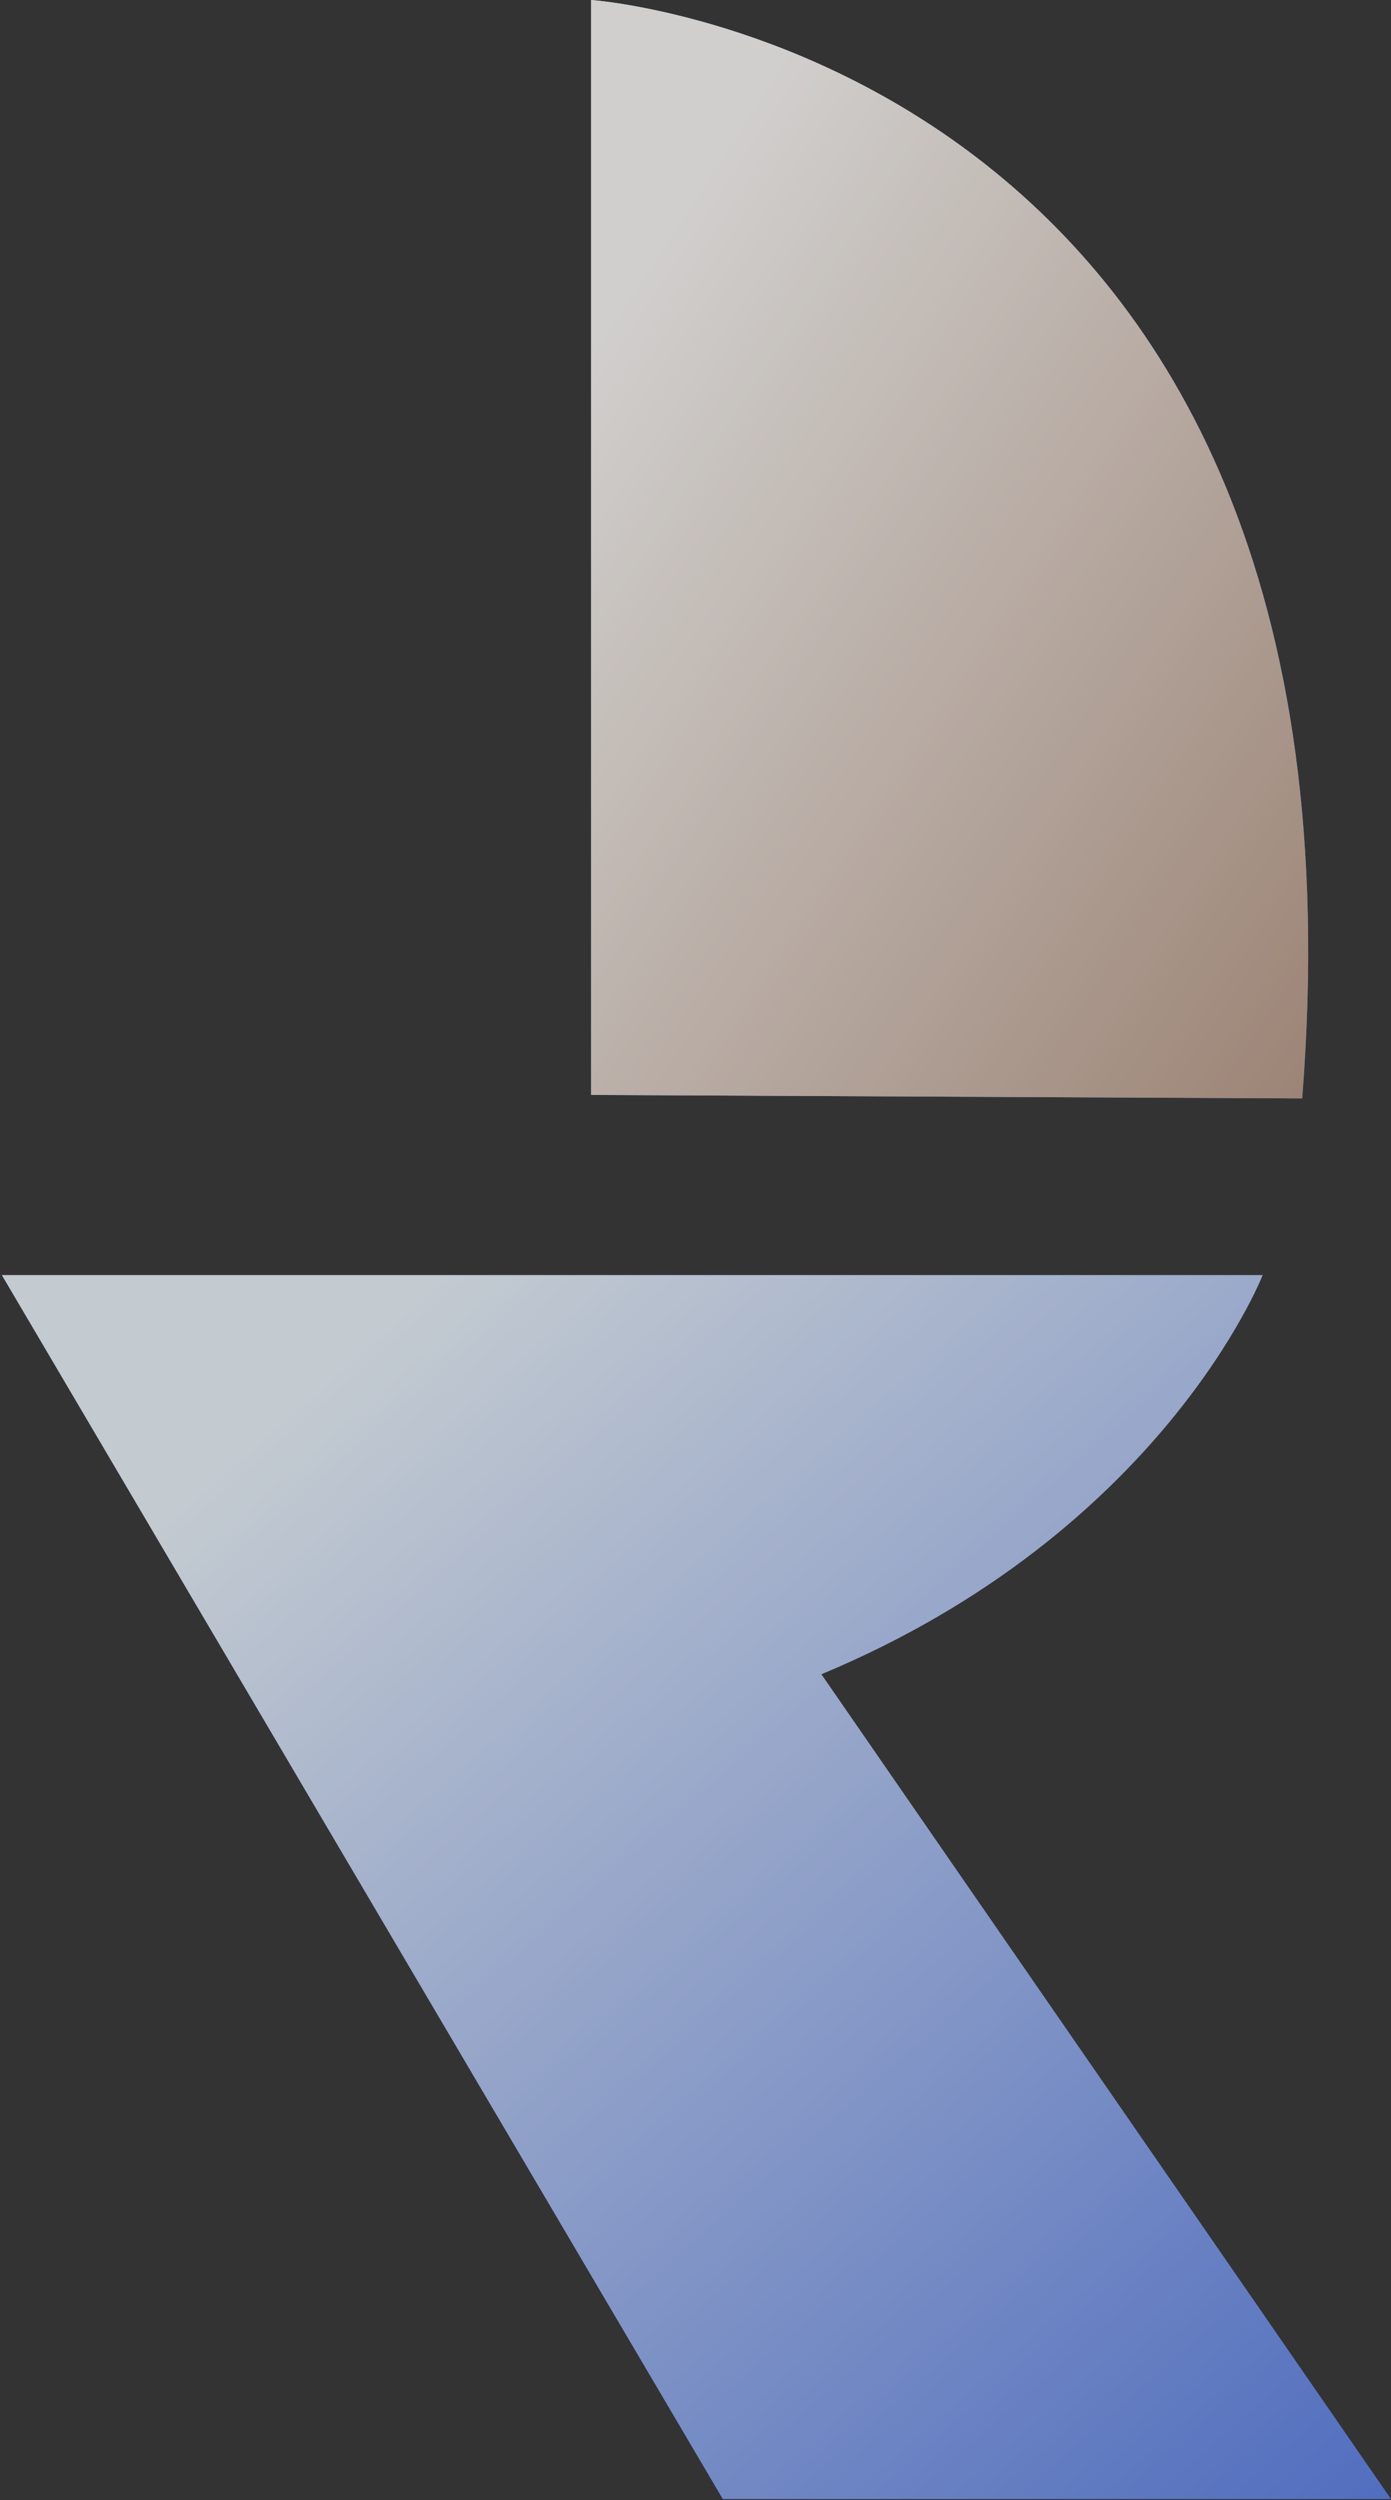 <svg width="172" height="309" viewBox="0 0 172 309" fill="none" xmlns="http://www.w3.org/2000/svg">
<rect x="0" y="0" width="172" height="309" fill="#333333" stroke="none"/>
<g opacity="0.8">
<path d="M89.376 308.866L0.222 157.587H156.133C156.133 157.587 143.781 189.327 101.567 206.926L172 308.866H89.353H89.376Z" fill="#263A99"/>
<path d="M89.376 308.866L0.222 157.587H156.133C156.133 157.587 143.781 189.327 101.567 206.926L172 308.866H89.353H89.376Z" fill="url(#paint0_linear_23_14113)"/>
<path d="M73.097 0C73.097 0 171.201 6.889 161.018 135.759L73.097 135.324V0Z" fill="#263A99"/>
<path d="M73.097 0C73.097 0 171.201 6.889 161.018 135.759L73.097 135.324V0Z" fill="url(#paint1_linear_23_14113)"/>
<path d="M73.097 0C73.097 0 171.201 6.889 161.018 135.759L73.097 135.324V0Z" fill="url(#paint2_linear_23_14113)"/>
</g>
<defs>
<linearGradient id="paint0_linear_23_14113" x1="27.55" y1="181.654" x2="186.142" y2="361.736" gradientUnits="userSpaceOnUse">
<stop stop-color="#E7F0F8"/>
<stop offset="1" stop-color="#345FDC"/>
</linearGradient>
<linearGradient id="paint1_linear_23_14113" x1="87.203" y1="21.598" x2="218.571" y2="107.392" gradientUnits="userSpaceOnUse">
<stop stop-color="#E7F0F8"/>
<stop offset="1" stop-color="#345FDC"/>
</linearGradient>
<linearGradient id="paint2_linear_23_14113" x1="87.203" y1="21.598" x2="218.571" y2="107.392" gradientUnits="userSpaceOnUse">
<stop stop-color="#F8F6F4"/>
<stop offset="1" stop-color="#A68069"/>
</linearGradient>
</defs>
</svg>
